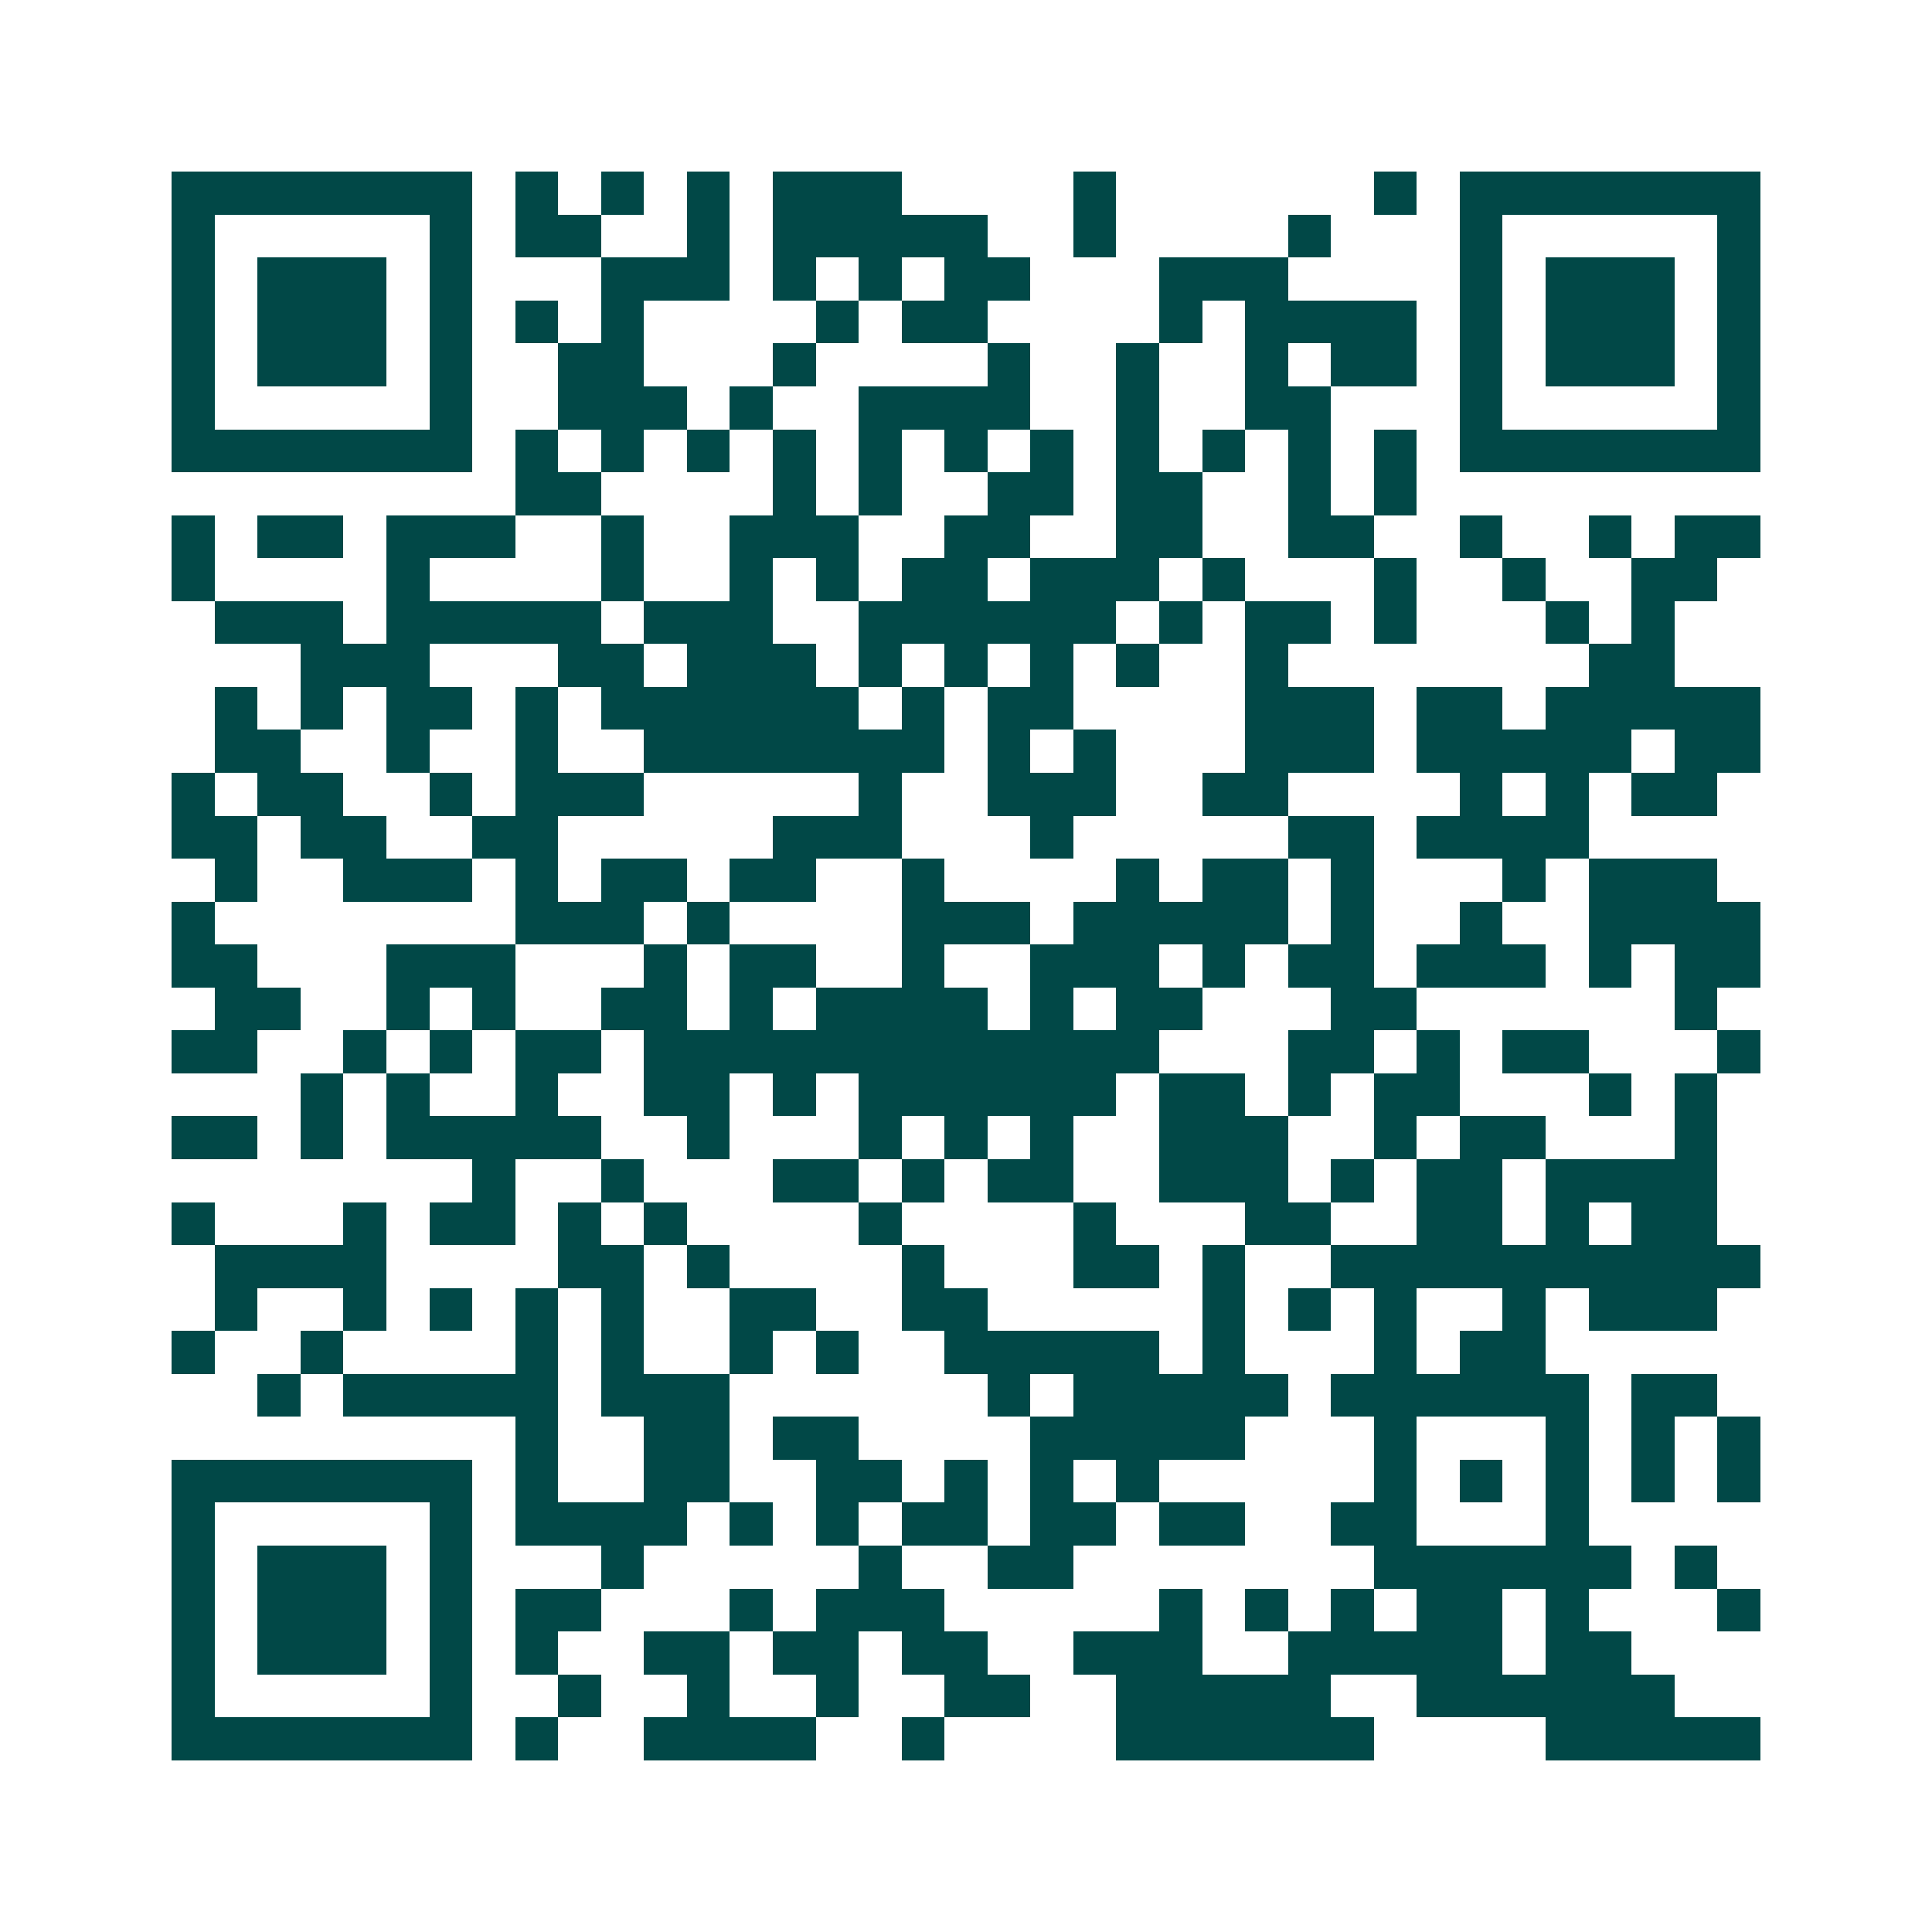 <svg xmlns="http://www.w3.org/2000/svg" width="200" height="200" viewBox="0 0 45 45" shape-rendering="crispEdges"><path fill="#ffffff" d="M0 0h45v45H0z"/><path stroke="#014847" d="M4 4.5h7m1 0h1m1 0h1m1 0h1m1 0h3m4 0h1m6 0h1m1 0h7M4 5.5h1m5 0h1m1 0h2m2 0h1m1 0h5m2 0h1m4 0h1m3 0h1m5 0h1M4 6.5h1m1 0h3m1 0h1m3 0h3m1 0h1m1 0h1m1 0h2m3 0h3m4 0h1m1 0h3m1 0h1M4 7.5h1m1 0h3m1 0h1m1 0h1m1 0h1m4 0h1m1 0h2m4 0h1m1 0h4m1 0h1m1 0h3m1 0h1M4 8.5h1m1 0h3m1 0h1m2 0h2m3 0h1m4 0h1m2 0h1m2 0h1m1 0h2m1 0h1m1 0h3m1 0h1M4 9.5h1m5 0h1m2 0h3m1 0h1m2 0h4m2 0h1m2 0h2m3 0h1m5 0h1M4 10.5h7m1 0h1m1 0h1m1 0h1m1 0h1m1 0h1m1 0h1m1 0h1m1 0h1m1 0h1m1 0h1m1 0h1m1 0h7M12 11.5h2m4 0h1m1 0h1m2 0h2m1 0h2m2 0h1m1 0h1M4 12.5h1m1 0h2m1 0h3m2 0h1m2 0h3m2 0h2m2 0h2m2 0h2m2 0h1m2 0h1m1 0h2M4 13.5h1m4 0h1m4 0h1m2 0h1m1 0h1m1 0h2m1 0h3m1 0h1m3 0h1m2 0h1m2 0h2M5 14.5h3m1 0h5m1 0h3m2 0h6m1 0h1m1 0h2m1 0h1m3 0h1m1 0h1M7 15.5h3m3 0h2m1 0h3m1 0h1m1 0h1m1 0h1m1 0h1m2 0h1m7 0h2M5 16.5h1m1 0h1m1 0h2m1 0h1m1 0h6m1 0h1m1 0h2m4 0h3m1 0h2m1 0h5M5 17.5h2m2 0h1m2 0h1m2 0h7m1 0h1m1 0h1m3 0h3m1 0h5m1 0h2M4 18.5h1m1 0h2m2 0h1m1 0h3m5 0h1m2 0h3m2 0h2m4 0h1m1 0h1m1 0h2M4 19.5h2m1 0h2m2 0h2m5 0h3m3 0h1m5 0h2m1 0h4M5 20.5h1m2 0h3m1 0h1m1 0h2m1 0h2m2 0h1m4 0h1m1 0h2m1 0h1m3 0h1m1 0h3M4 21.5h1m7 0h3m1 0h1m4 0h3m1 0h5m1 0h1m2 0h1m2 0h4M4 22.5h2m3 0h3m3 0h1m1 0h2m2 0h1m2 0h3m1 0h1m1 0h2m1 0h3m1 0h1m1 0h2M5 23.5h2m2 0h1m1 0h1m2 0h2m1 0h1m1 0h4m1 0h1m1 0h2m3 0h2m6 0h1M4 24.5h2m2 0h1m1 0h1m1 0h2m1 0h12m3 0h2m1 0h1m1 0h2m3 0h1M7 25.5h1m1 0h1m2 0h1m2 0h2m1 0h1m1 0h6m1 0h2m1 0h1m1 0h2m3 0h1m1 0h1M4 26.5h2m1 0h1m1 0h5m2 0h1m3 0h1m1 0h1m1 0h1m2 0h3m2 0h1m1 0h2m3 0h1M11 27.5h1m2 0h1m3 0h2m1 0h1m1 0h2m2 0h3m1 0h1m1 0h2m1 0h4M4 28.5h1m3 0h1m1 0h2m1 0h1m1 0h1m4 0h1m4 0h1m3 0h2m2 0h2m1 0h1m1 0h2M5 29.5h4m4 0h2m1 0h1m4 0h1m3 0h2m1 0h1m2 0h10M5 30.5h1m2 0h1m1 0h1m1 0h1m1 0h1m2 0h2m2 0h2m5 0h1m1 0h1m1 0h1m2 0h1m1 0h3M4 31.5h1m2 0h1m4 0h1m1 0h1m2 0h1m1 0h1m2 0h5m1 0h1m3 0h1m1 0h2M6 32.5h1m1 0h5m1 0h3m6 0h1m1 0h5m1 0h6m1 0h2M12 33.5h1m2 0h2m1 0h2m4 0h5m3 0h1m3 0h1m1 0h1m1 0h1M4 34.5h7m1 0h1m2 0h2m2 0h2m1 0h1m1 0h1m1 0h1m5 0h1m1 0h1m1 0h1m1 0h1m1 0h1M4 35.5h1m5 0h1m1 0h4m1 0h1m1 0h1m1 0h2m1 0h2m1 0h2m2 0h2m3 0h1M4 36.5h1m1 0h3m1 0h1m3 0h1m5 0h1m2 0h2m7 0h6m1 0h1M4 37.5h1m1 0h3m1 0h1m1 0h2m3 0h1m1 0h3m5 0h1m1 0h1m1 0h1m1 0h2m1 0h1m3 0h1M4 38.5h1m1 0h3m1 0h1m1 0h1m2 0h2m1 0h2m1 0h2m2 0h3m2 0h5m1 0h2M4 39.5h1m5 0h1m2 0h1m2 0h1m2 0h1m2 0h2m2 0h5m2 0h6M4 40.5h7m1 0h1m2 0h4m2 0h1m4 0h6m4 0h5"/></svg>
